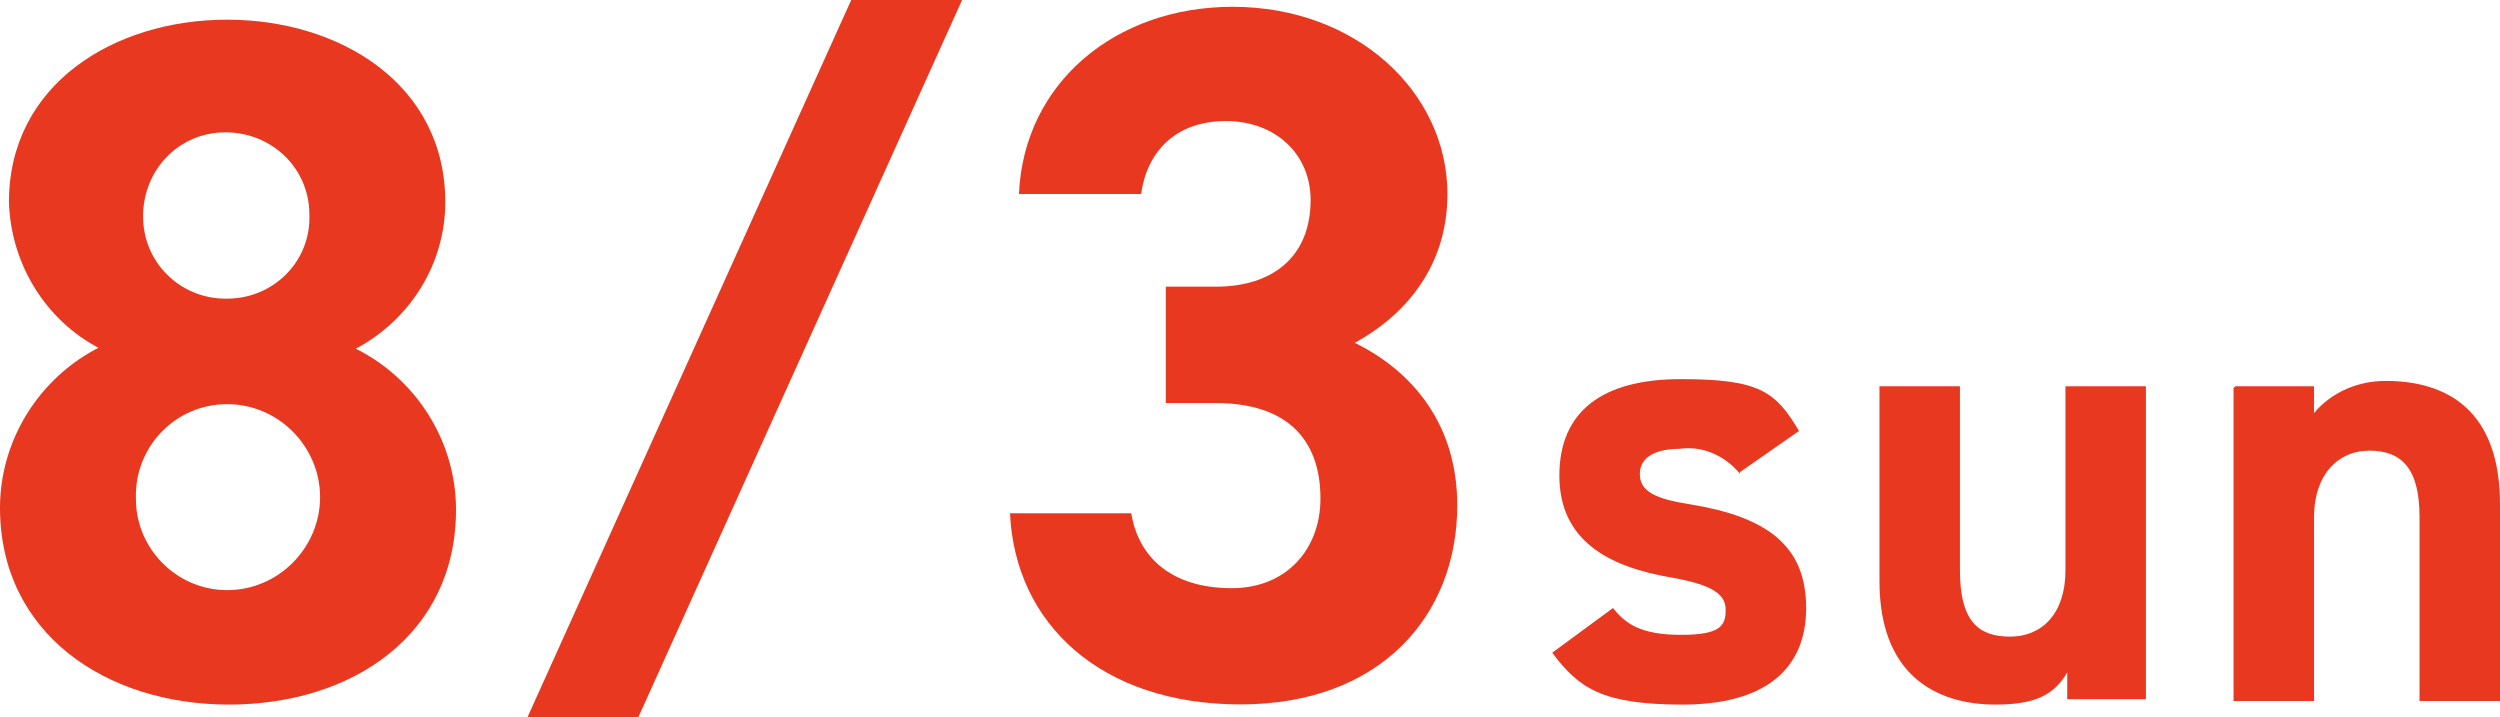 <?xml version="1.0" encoding="UTF-8"?>
<svg id="_レイヤー_2" data-name="レイヤー 2" xmlns="http://www.w3.org/2000/svg" viewBox="0 0 139.8 40.1">
  <defs>
    <style>
      .cls-1 {
        fill: #e83820;
        stroke-width: 0px;
      }
    </style>
  </defs>
  <g id="_グループ_7941" data-name="グループ 7941">
    <path class="cls-1" d="M65.19,16.03h2.81c3.14,0,5.29-1.65,5.29-4.85,0-2.53-1.93-4.41-4.74-4.41s-4.41,1.71-4.74,4.08h-6.83c.27-6.22,5.4-10.47,11.95-10.47,6.94,0,12.01,4.79,12.01,10.47,0,4.3-2.64,6.94-5.18,8.32,3.25,1.6,5.73,4.57,5.73,9.09,0,6.17-4.3,11.13-12.12,11.13s-12.61-4.52-12.89-10.69h6.78c.39,2.42,2.2,4.19,5.62,4.19,3.08,0,4.96-2.2,4.96-5.01,0-3.36-1.93-5.34-5.84-5.34h-2.81v-6.5Z"/>
    <path id="_パス_4541" data-name=" パス 4541" class="cls-1" d="M5.6,19.5C2.5,17.9.6,14.7.5,11.3.5,4.7,6.4,1.1,12.7,1.1s12.2,3.6,12.2,10.2c0,3.5-2,6.6-5,8.2,3.4,1.7,5.6,5.2,5.6,9,0,7-5.8,10.9-12.7,10.9S0,35.4,0,28.4c0-3.8,2.2-7.3,5.6-9M12.7,33c2.9,0,5.2-2.4,5.2-5.2s-2.3-5.2-5.2-5.2h0c-2.9,0-5.2,2.4-5.1,5.3,0,2.8,2.3,5.1,5.1,5.1M12.7,16.7c2.6,0,4.7-2.1,4.6-4.7,0-2.6-2.1-4.6-4.7-4.6s-4.6,2.1-4.6,4.7,2.1,4.6,4.6,4.6"/>
    <path id="_パス_4542" data-name=" パス 4542" class="cls-1" d="M29.5,40.1L47.6,0h6.2l-18.1,40.1s-6.2,0-6.2,0Z"/>
    <path id="_パス_4544" data-name=" パス 4544" class="cls-1" d="M97.3,26.5c-.8-1-2.1-1.6-3.4-1.4-1.2,0-2.2.4-2.2,1.4s.9,1.4,2.8,1.7c4.3.7,6.5,2.3,6.5,5.8s-2.4,5.4-6.9,5.4-5.8-.9-7.3-2.9l3.4-2.5c.7.9,1.6,1.5,3.8,1.5s2.5-.5,2.5-1.4-.8-1.4-3-1.8c-3.6-.6-6.3-2.1-6.3-5.7s2.4-5.4,6.8-5.4,5.3.7,6.6,2.9l-3.3,2.3v.1Z"/>
    <path id="_パス_4545" data-name=" パス 4545" class="cls-1" d="M120,39.1h-4.4v-1.5c-.7,1.2-1.7,1.8-4,1.8-3.5,0-6.5-1.8-6.5-6.9v-10.9h4.5v10.3c0,2.8,1,3.7,2.8,3.7s3.1-1.3,3.1-3.7v-10.3h4.5v17.5Z"/>
    <path id="_パス_4546" data-name=" パス 4546" class="cls-1" d="M125,21.6h4.4v1.5c1-1.2,2.5-1.8,4-1.8,3.5,0,6.4,1.7,6.4,6.9v11h-4.5v-10.3c0-2.7-1-3.7-2.8-3.7s-3.1,1.4-3.1,3.7v10.3h-4.5v-17.5l.1-.1Z"/>
  </g>
</svg>
